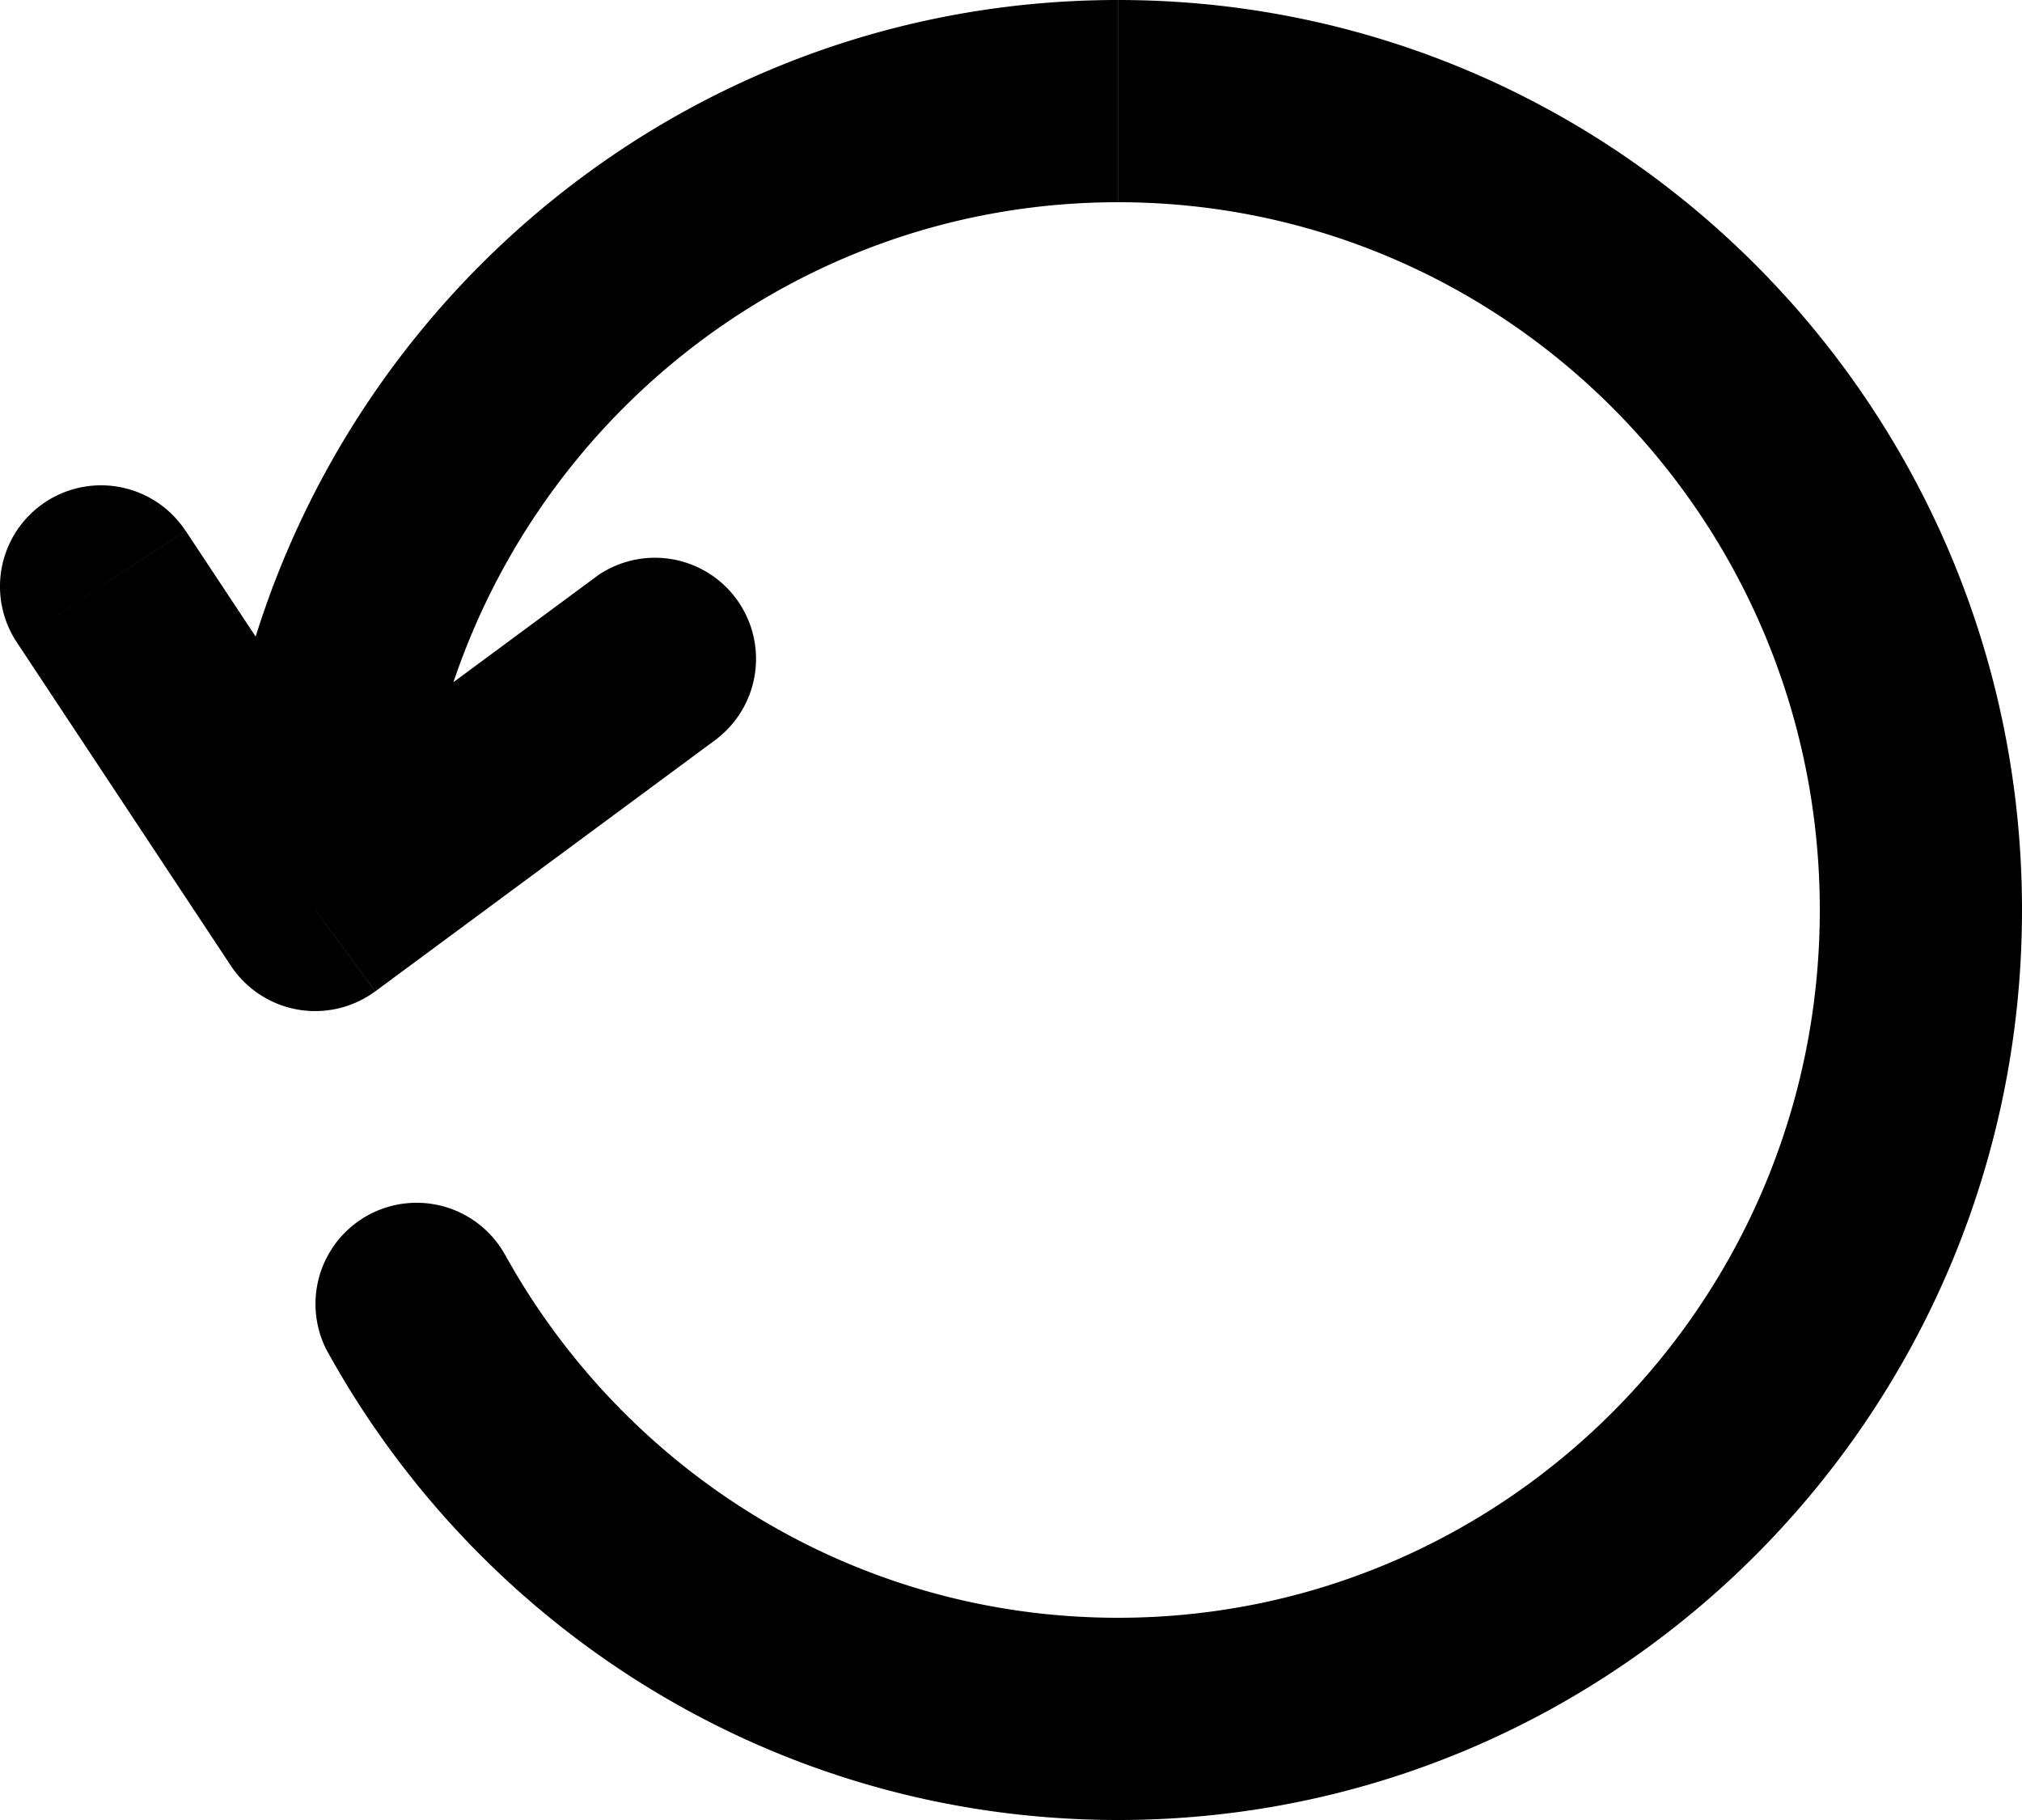 <svg width="20" height="18" fill="none" xmlns="http://www.w3.org/2000/svg"><path d="M3.118 9l-.834.552a1 1 0 0 0 1.428.252L3.118 9zM1.834 5.248A1 1 0 0 0 .166 6.352l1.668-1.104zm5.26 2.056a1 1 0 0 0-1.188-1.608l1.188 1.608zm-2.098 5.107a1 1 0 0 0-1.75.97l1.75-.97zM18 9c0 3.873-3.115 7-6.941 7v2C16.004 18 20 13.964 20 9h-2zM4.118 9c0-3.873 3.114-7 6.94-7V0c-4.944 0-8.94 4.036-8.94 9h2zm6.94-7C14.886 2 18 5.127 18 9h2c0-4.964-3.996-9-8.941-9v2zM3.953 8.448l-2.118-3.2L.166 6.352l2.118 3.2 1.668-1.104zm-.24 1.356l3.382-2.5-1.188-1.608-3.383 2.5 1.189 1.608zM11.059 16c-2.602 0-4.873-1.443-6.063-3.59l-1.75.97C4.773 16.133 7.697 18 11.06 18v-2z" fill="#000"/></svg>